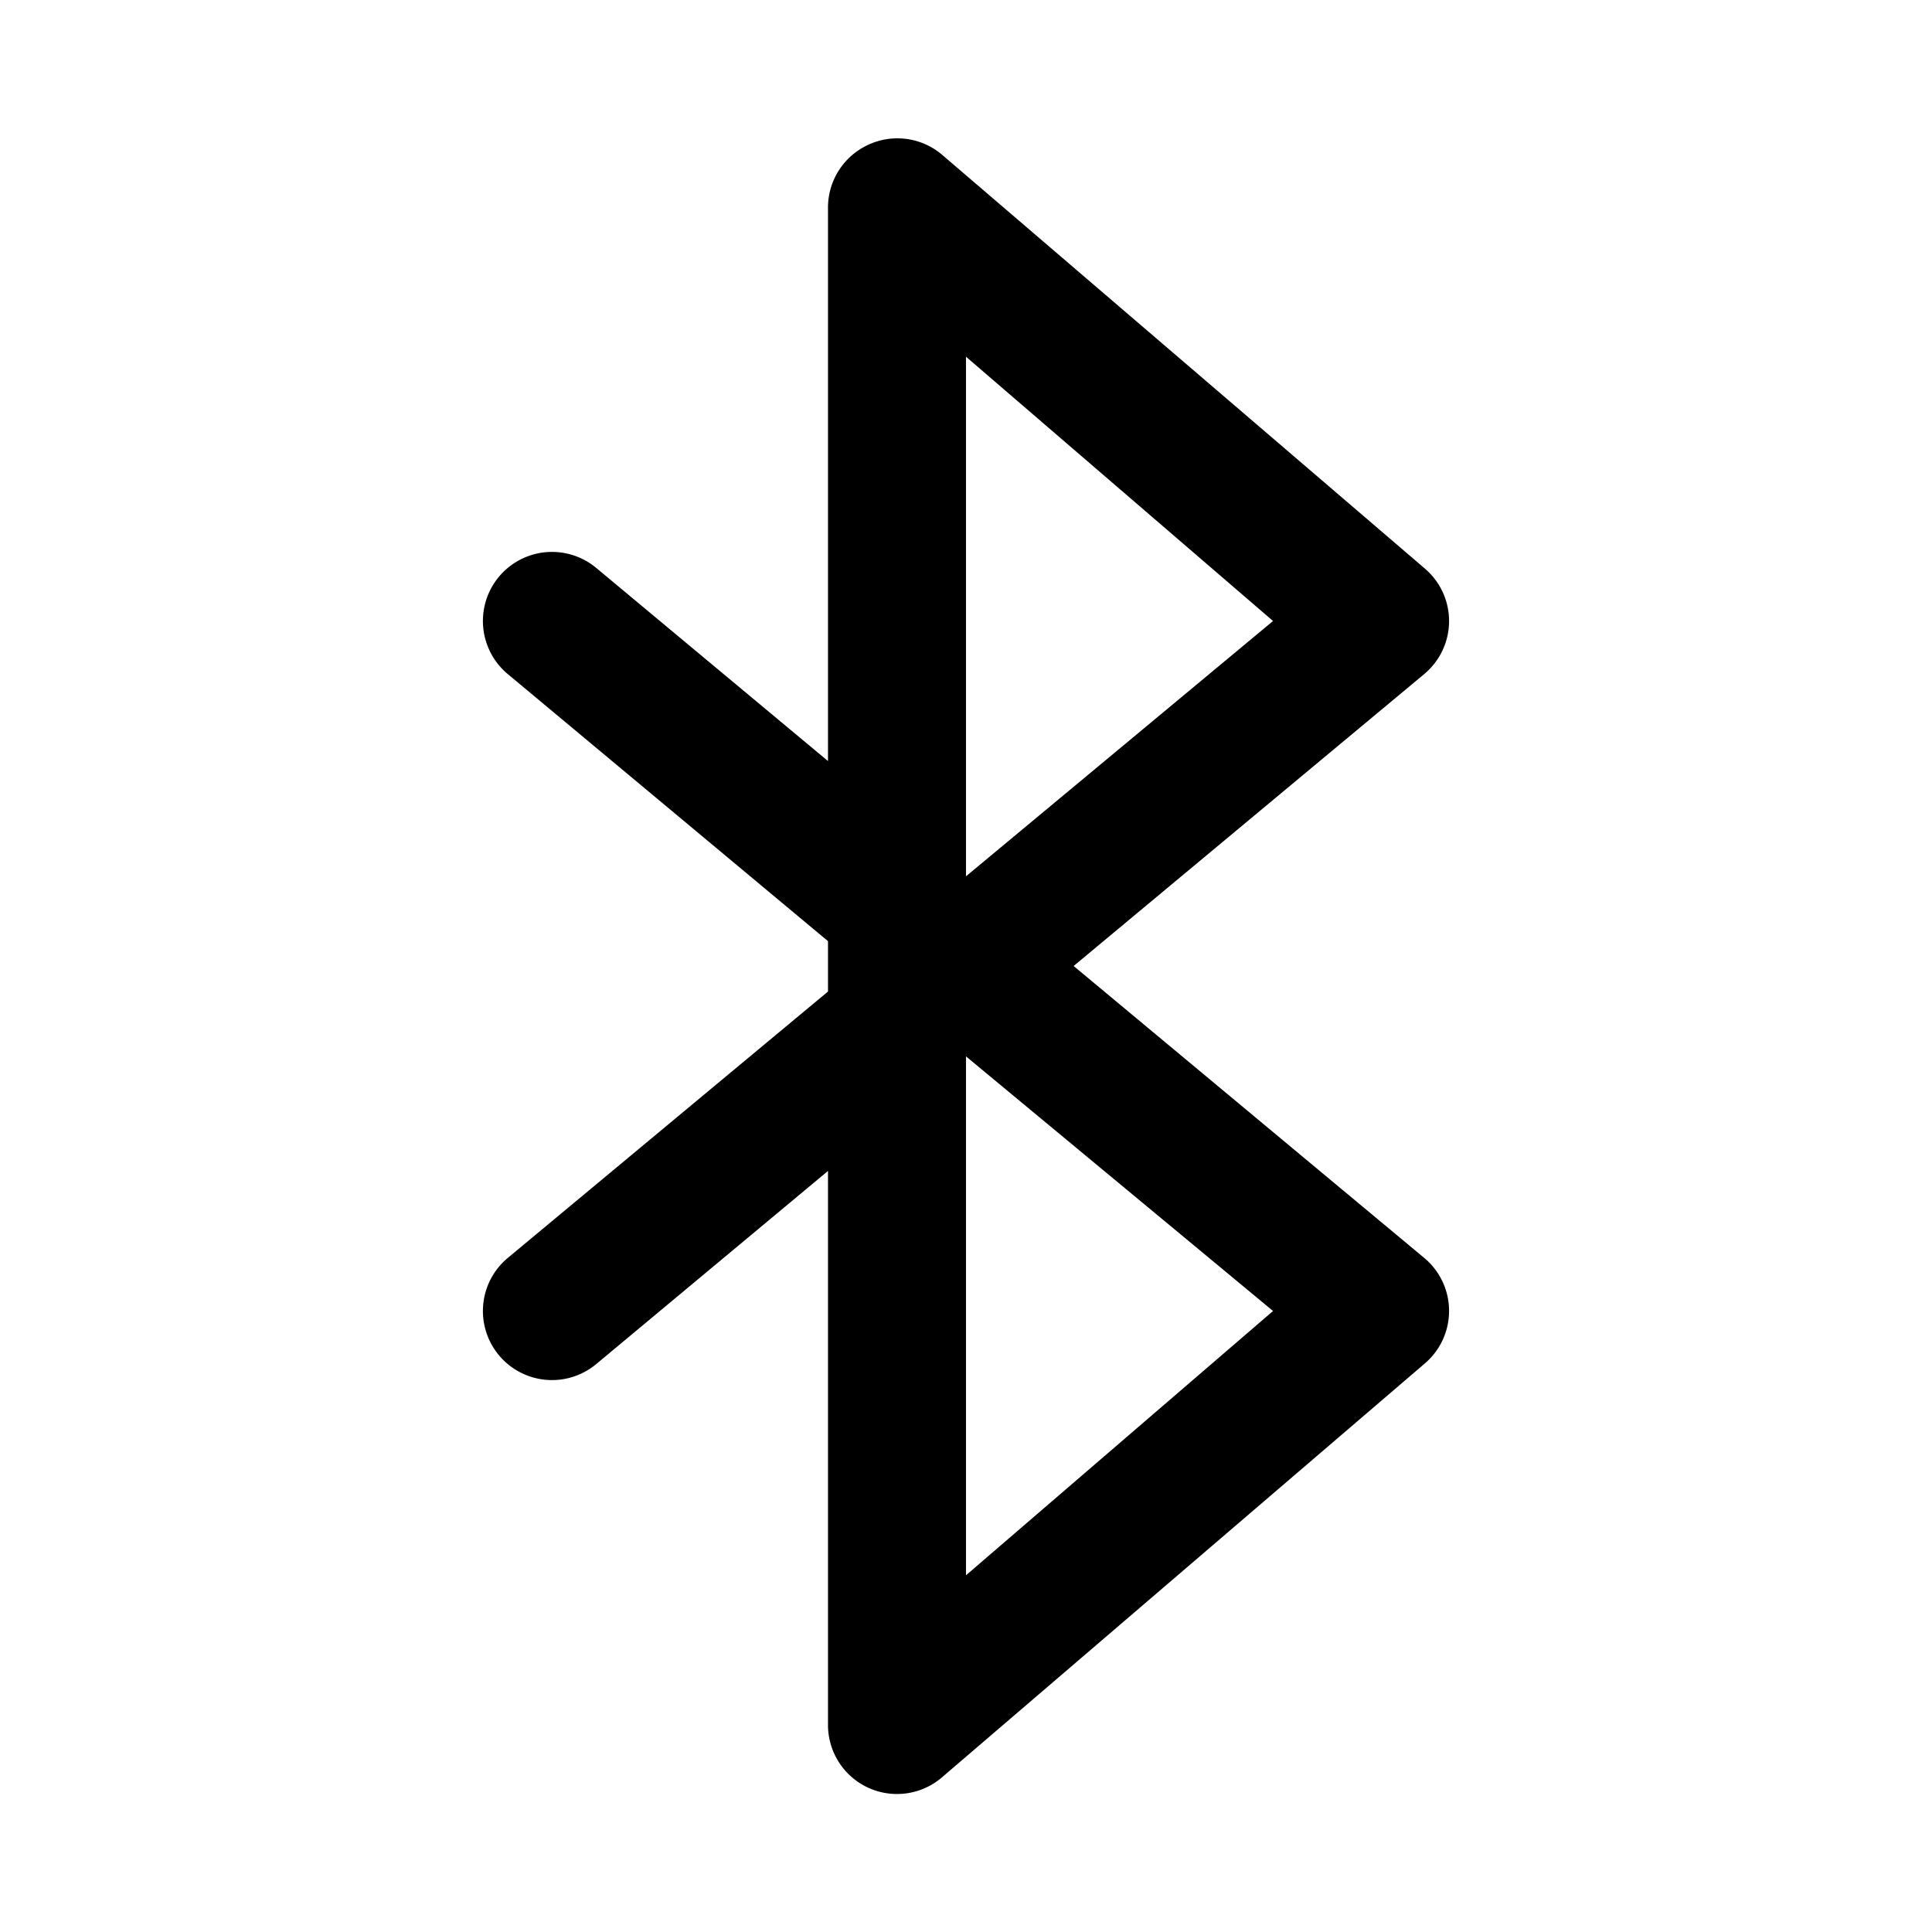 <svg fill="currentColor" viewBox="0 0 28 28"><path d="M12.58 2.1a1 1 0 0 1 1.07.14l7 6a1 1 0 0 1-.01 1.53L15.56 14l5.08 4.23a1 1 0 0 1 .01 1.53l-7 6A1 1 0 0 1 12 25v-8.03l-3.36 2.8a1 1 0 1 1-1.28-1.54L12 14.37v-.73L7.36 9.77a1 1 0 0 1 1.28-1.54l3.36 2.8V3a1 1 0 0 1 .58-.9ZM14 12.7 18.45 9 14 5.17v7.52Zm0 2.6v7.53L18.45 19 14 15.31Z"/></svg>